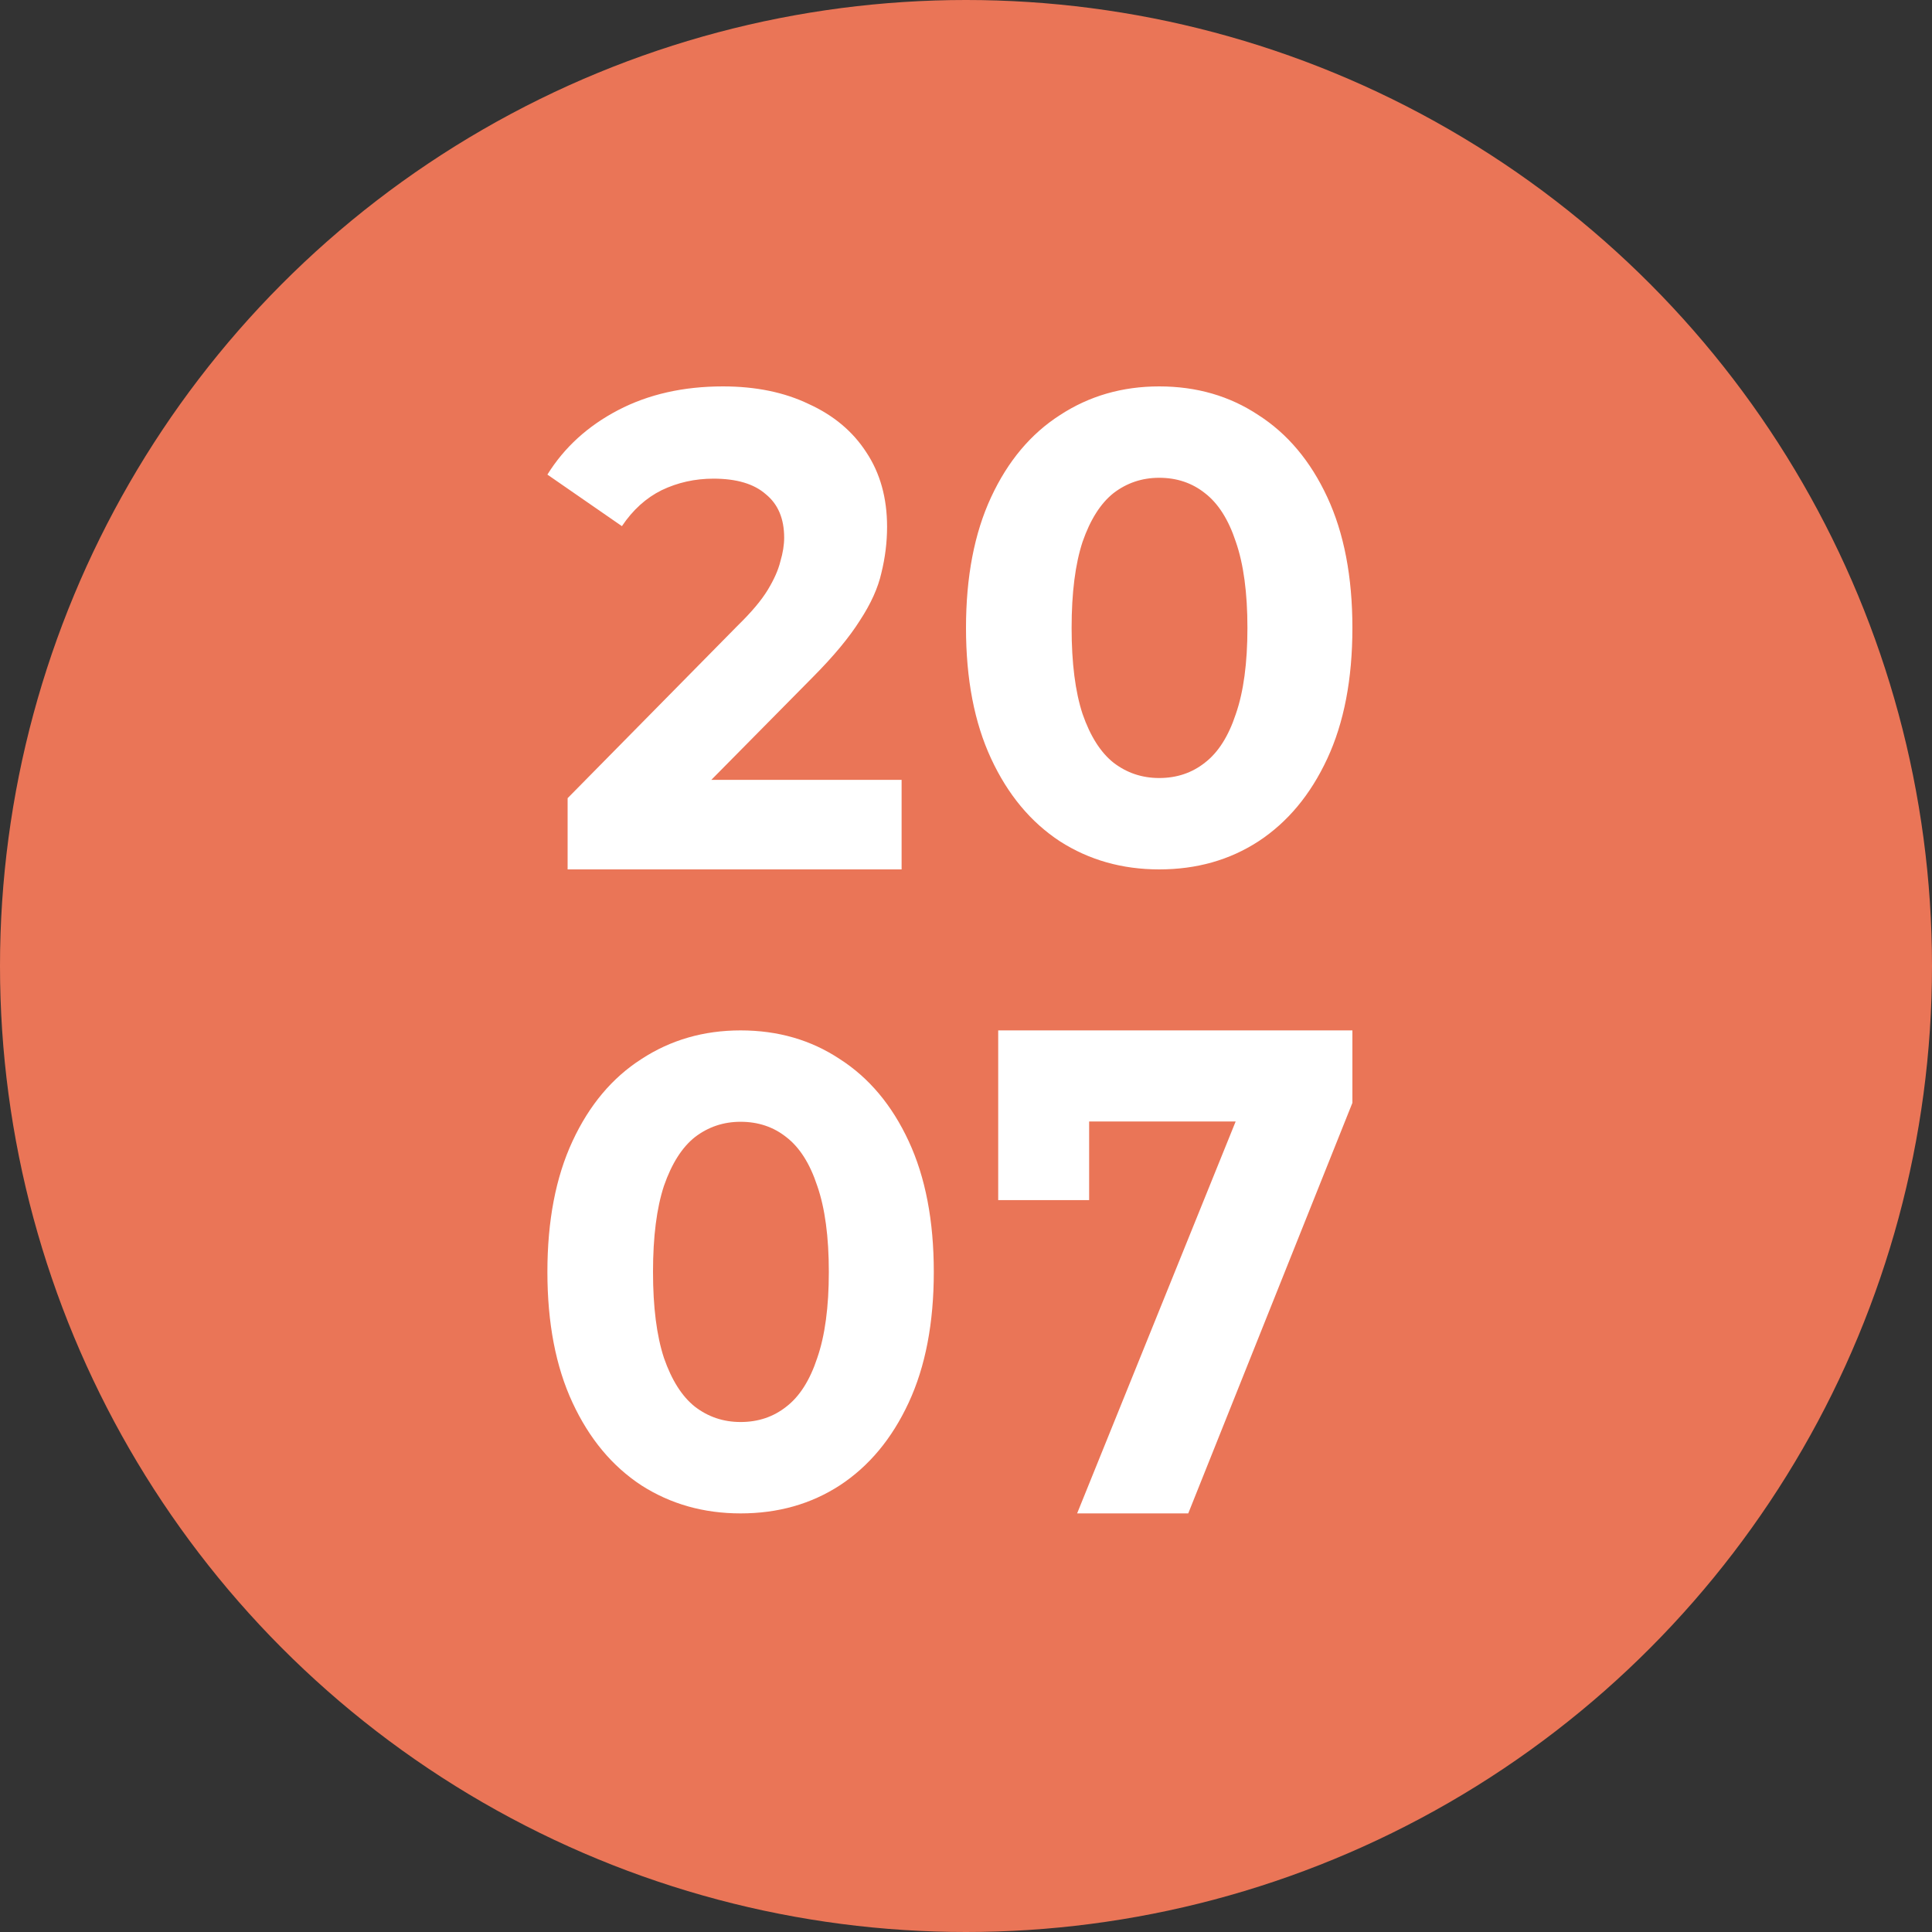 <svg width="60" height="60" fill="none" xmlns="http://www.w3.org/2000/svg"><rect width="100%" height="100%" fill="#333333" stroke="none"/><circle cx="30" cy="30" r="30" fill="#EA7557"/><path d="m33.451 47 5.53-13.671.823 1.5h-7.392l1.412-1.629v4.071H31V32h11v2.25L36.902 47h-3.451ZM23 47c-1.147 0-2.173-.29-3.08-.87-.907-.594-1.62-1.45-2.14-2.57-.52-1.118-.78-2.472-.78-4.06 0-1.588.26-2.942.78-4.06.52-1.12 1.233-1.969 2.14-2.55.907-.593 1.933-.89 3.08-.89 1.16 0 2.187.297 3.08.89.907.581 1.62 1.43 2.14 2.55.52 1.118.78 2.472.78 4.06 0 1.588-.26 2.942-.78 4.06-.52 1.12-1.233 1.976-2.14 2.57-.893.58-1.92.87-3.08.87Zm0-2.838c.547 0 1.02-.16 1.42-.477.413-.318.733-.822.96-1.512.24-.691.36-1.582.36-2.673s-.12-1.982-.36-2.673c-.227-.69-.547-1.194-.96-1.512-.4-.318-.873-.477-1.42-.477-.533 0-1.007.16-1.42.477-.4.318-.72.822-.96 1.512-.227.691-.34 1.582-.34 2.673s.113 1.982.34 2.673c.24.69.56 1.194.96 1.512.413.318.887.477 1.42.477ZM36 27c-1.147 0-2.173-.29-3.08-.87-.907-.594-1.62-1.45-2.14-2.57-.52-1.118-.78-2.472-.78-4.06 0-1.588.26-2.942.78-4.06.52-1.12 1.233-1.969 2.14-2.55.907-.593 1.933-.89 3.08-.89 1.16 0 2.187.297 3.08.89.907.581 1.62 1.43 2.14 2.55.52 1.118.78 2.472.78 4.06 0 1.588-.26 2.942-.78 4.06-.52 1.12-1.233 1.976-2.14 2.57-.893.58-1.92.87-3.08.87Zm0-2.838c.547 0 1.02-.16 1.42-.477.413-.318.733-.822.96-1.512.24-.691.36-1.582.36-2.673s-.12-1.982-.36-2.673c-.227-.69-.547-1.194-.96-1.512-.4-.318-.873-.477-1.42-.477-.533 0-1.007.16-1.42.477-.4.318-.72.822-.96 1.512-.227.691-.34 1.582-.34 2.673s.113 1.982.34 2.673c.24.69.56 1.194.96 1.512.413.318.887.477 1.42.477ZM17.628 27v-2.212l5.294-5.372c.418-.408.725-.773.921-1.096.196-.323.327-.618.392-.885.079-.266.118-.512.118-.737 0-.59-.19-1.04-.569-1.348-.366-.323-.908-.485-1.627-.485-.575 0-1.111.12-1.608.358-.484.24-.895.611-1.235 1.117L17 14.739c.523-.843 1.255-1.51 2.196-2.002.941-.491 2.026-.737 3.255-.737 1.02 0 1.909.183 2.667.548.77.35 1.366.85 1.784 1.495.431.647.647 1.42.647 2.318 0 .477-.059.955-.177 1.433-.104.463-.326.955-.666 1.474-.327.52-.81 1.103-1.451 1.749l-4.392 4.445-.608-1.243H28V27H17.628Z" fill="#fff"/></svg>